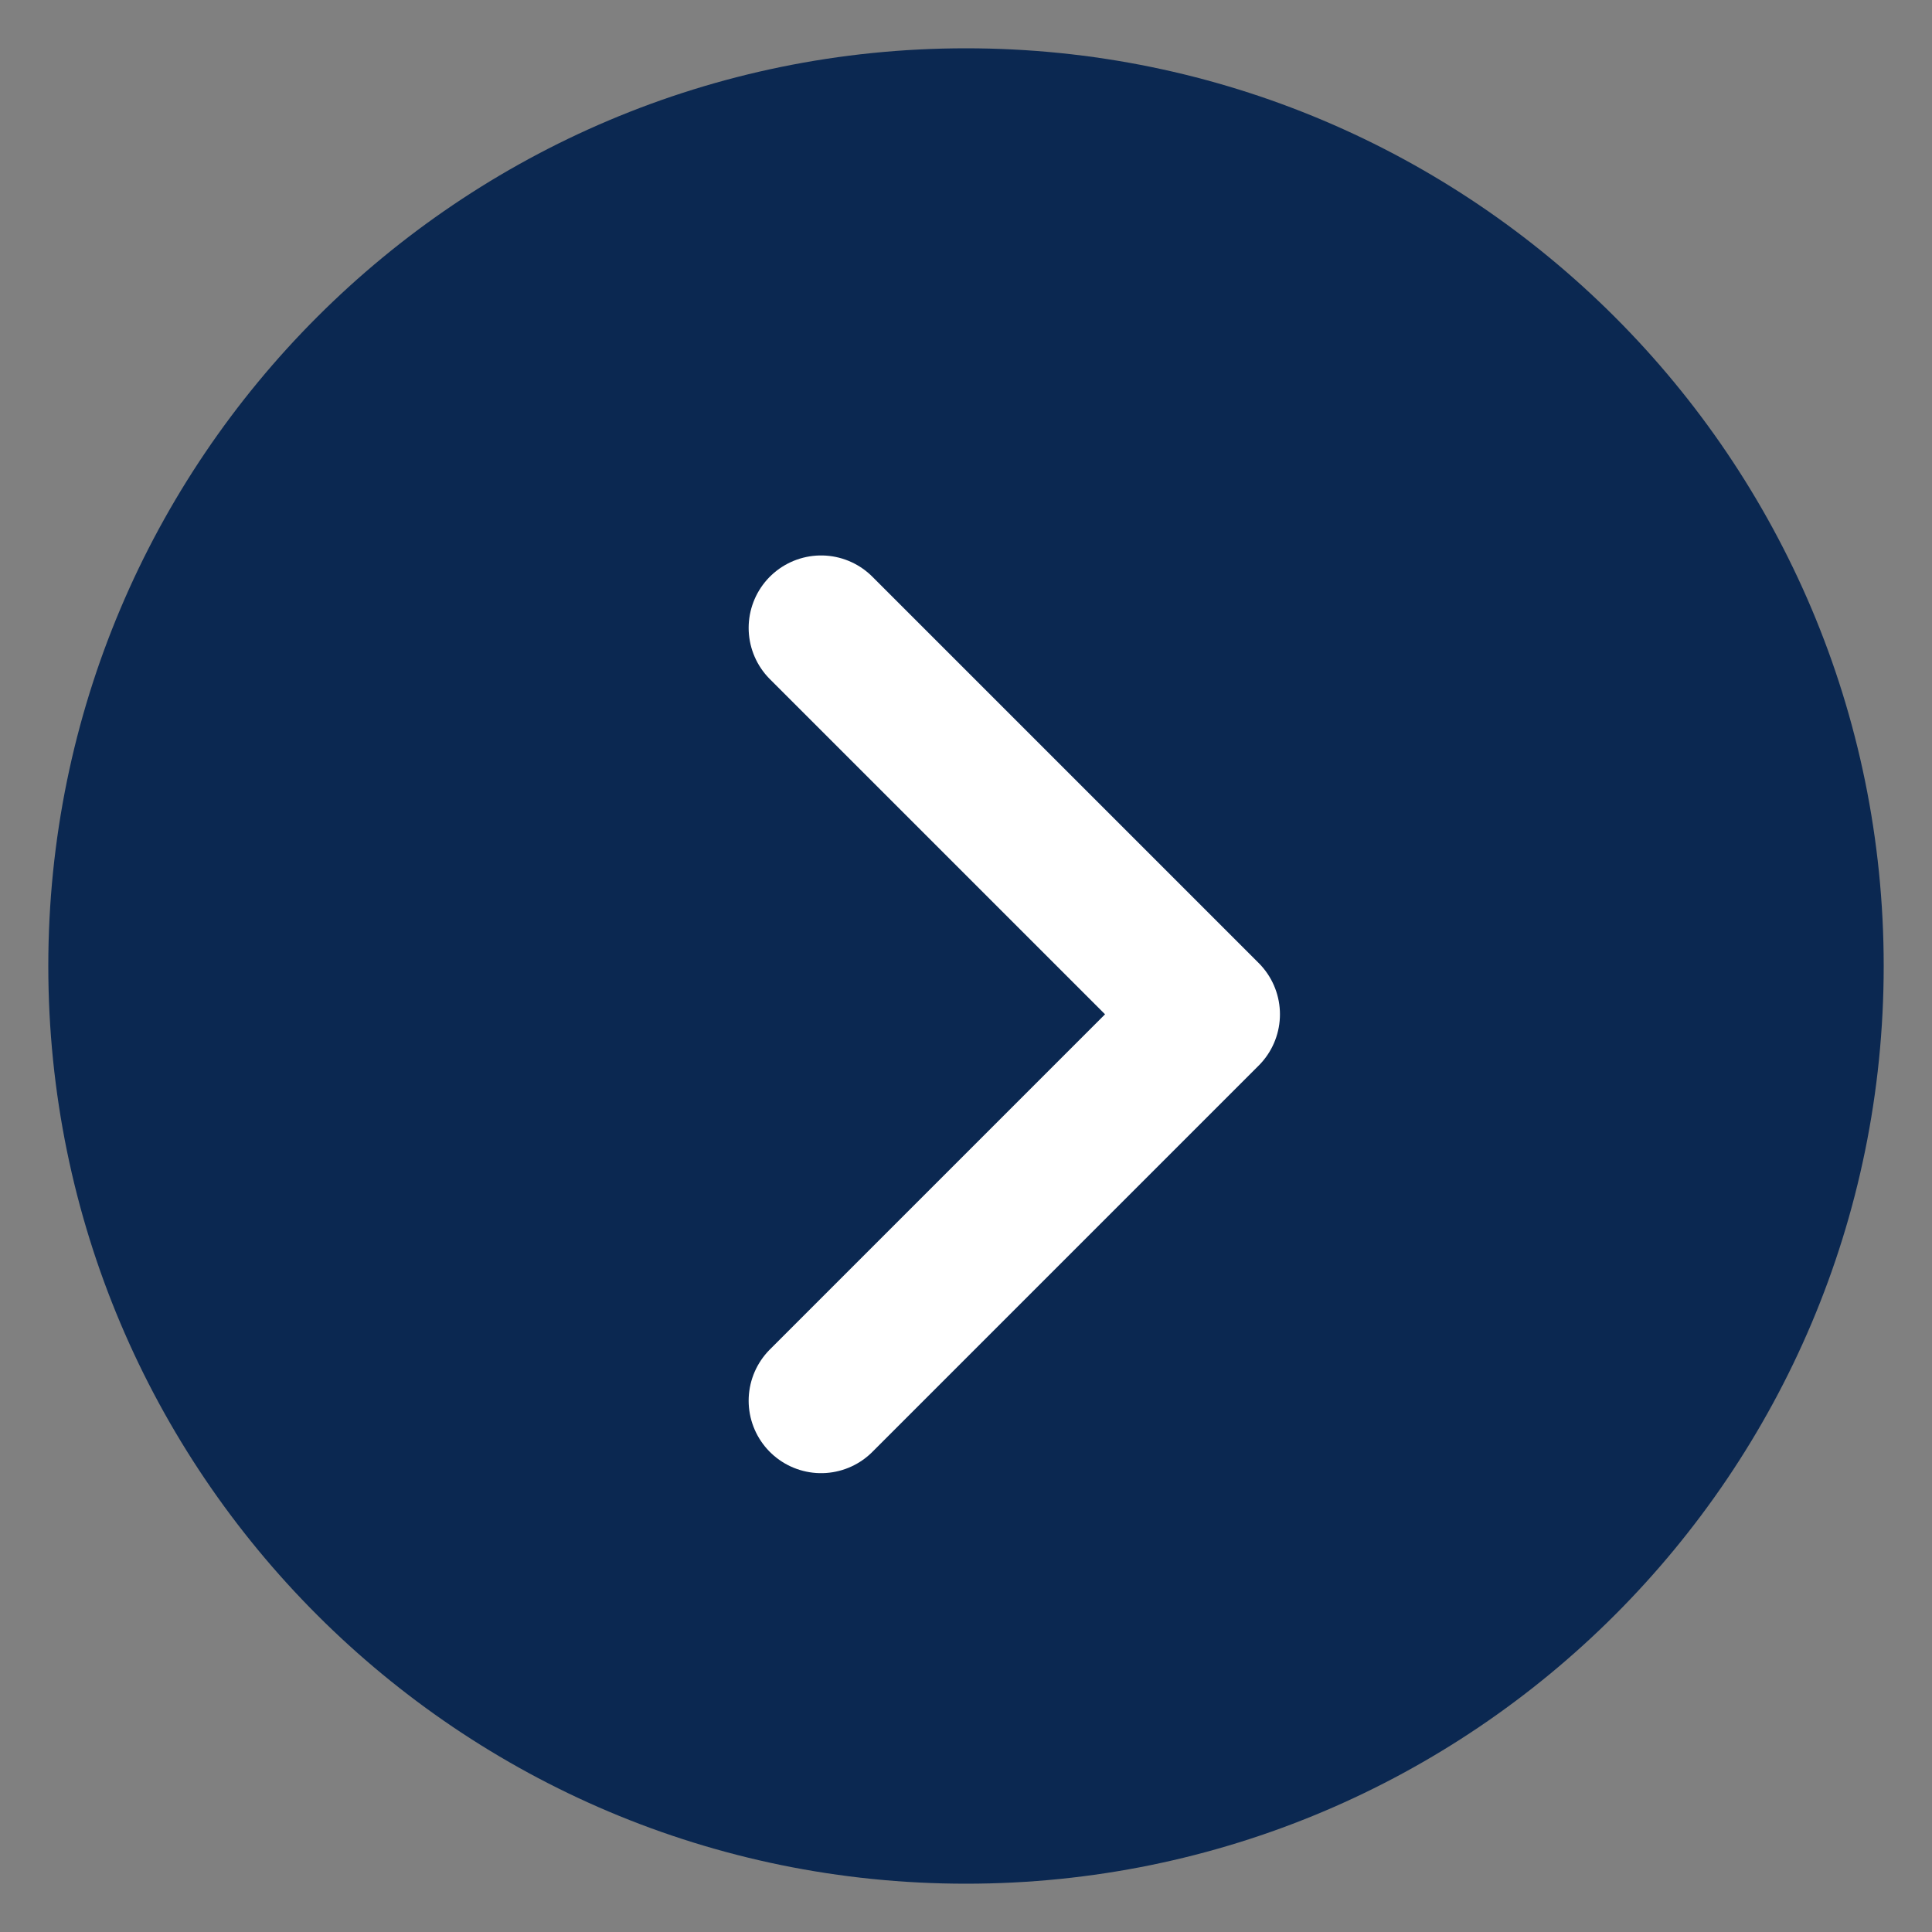 <svg width="20" height="20" viewBox="0 0 20 20" fill="none" xmlns="http://www.w3.org/2000/svg">
<rect x="0" y="0" width="20" height="20" fill="#808080" stroke="none"/>
<g clip-path="url(#clip0_2497_80)">
<path d="M10 19.5C15.247 19.5 19.5 15.247 19.5 10C19.5 4.753 15.247 0.5 10 0.5C4.753 0.5 0.5 4.753 0.5 10C0.5 15.247 4.753 19.5 10 19.5Z" fill="#0B2851"/>
<path d="M8.5 14.5L12.5 10.5L8.5 6.5" stroke="white" stroke-width="1.5" stroke-linecap="round" stroke-linejoin="round"/>
</g>
<defs>
<clipPath id="clip0_2497_80">
<rect width="19" height="19" fill="white" transform="translate(0.5 0.5)"/>
</clipPath>
</defs>
</svg>
